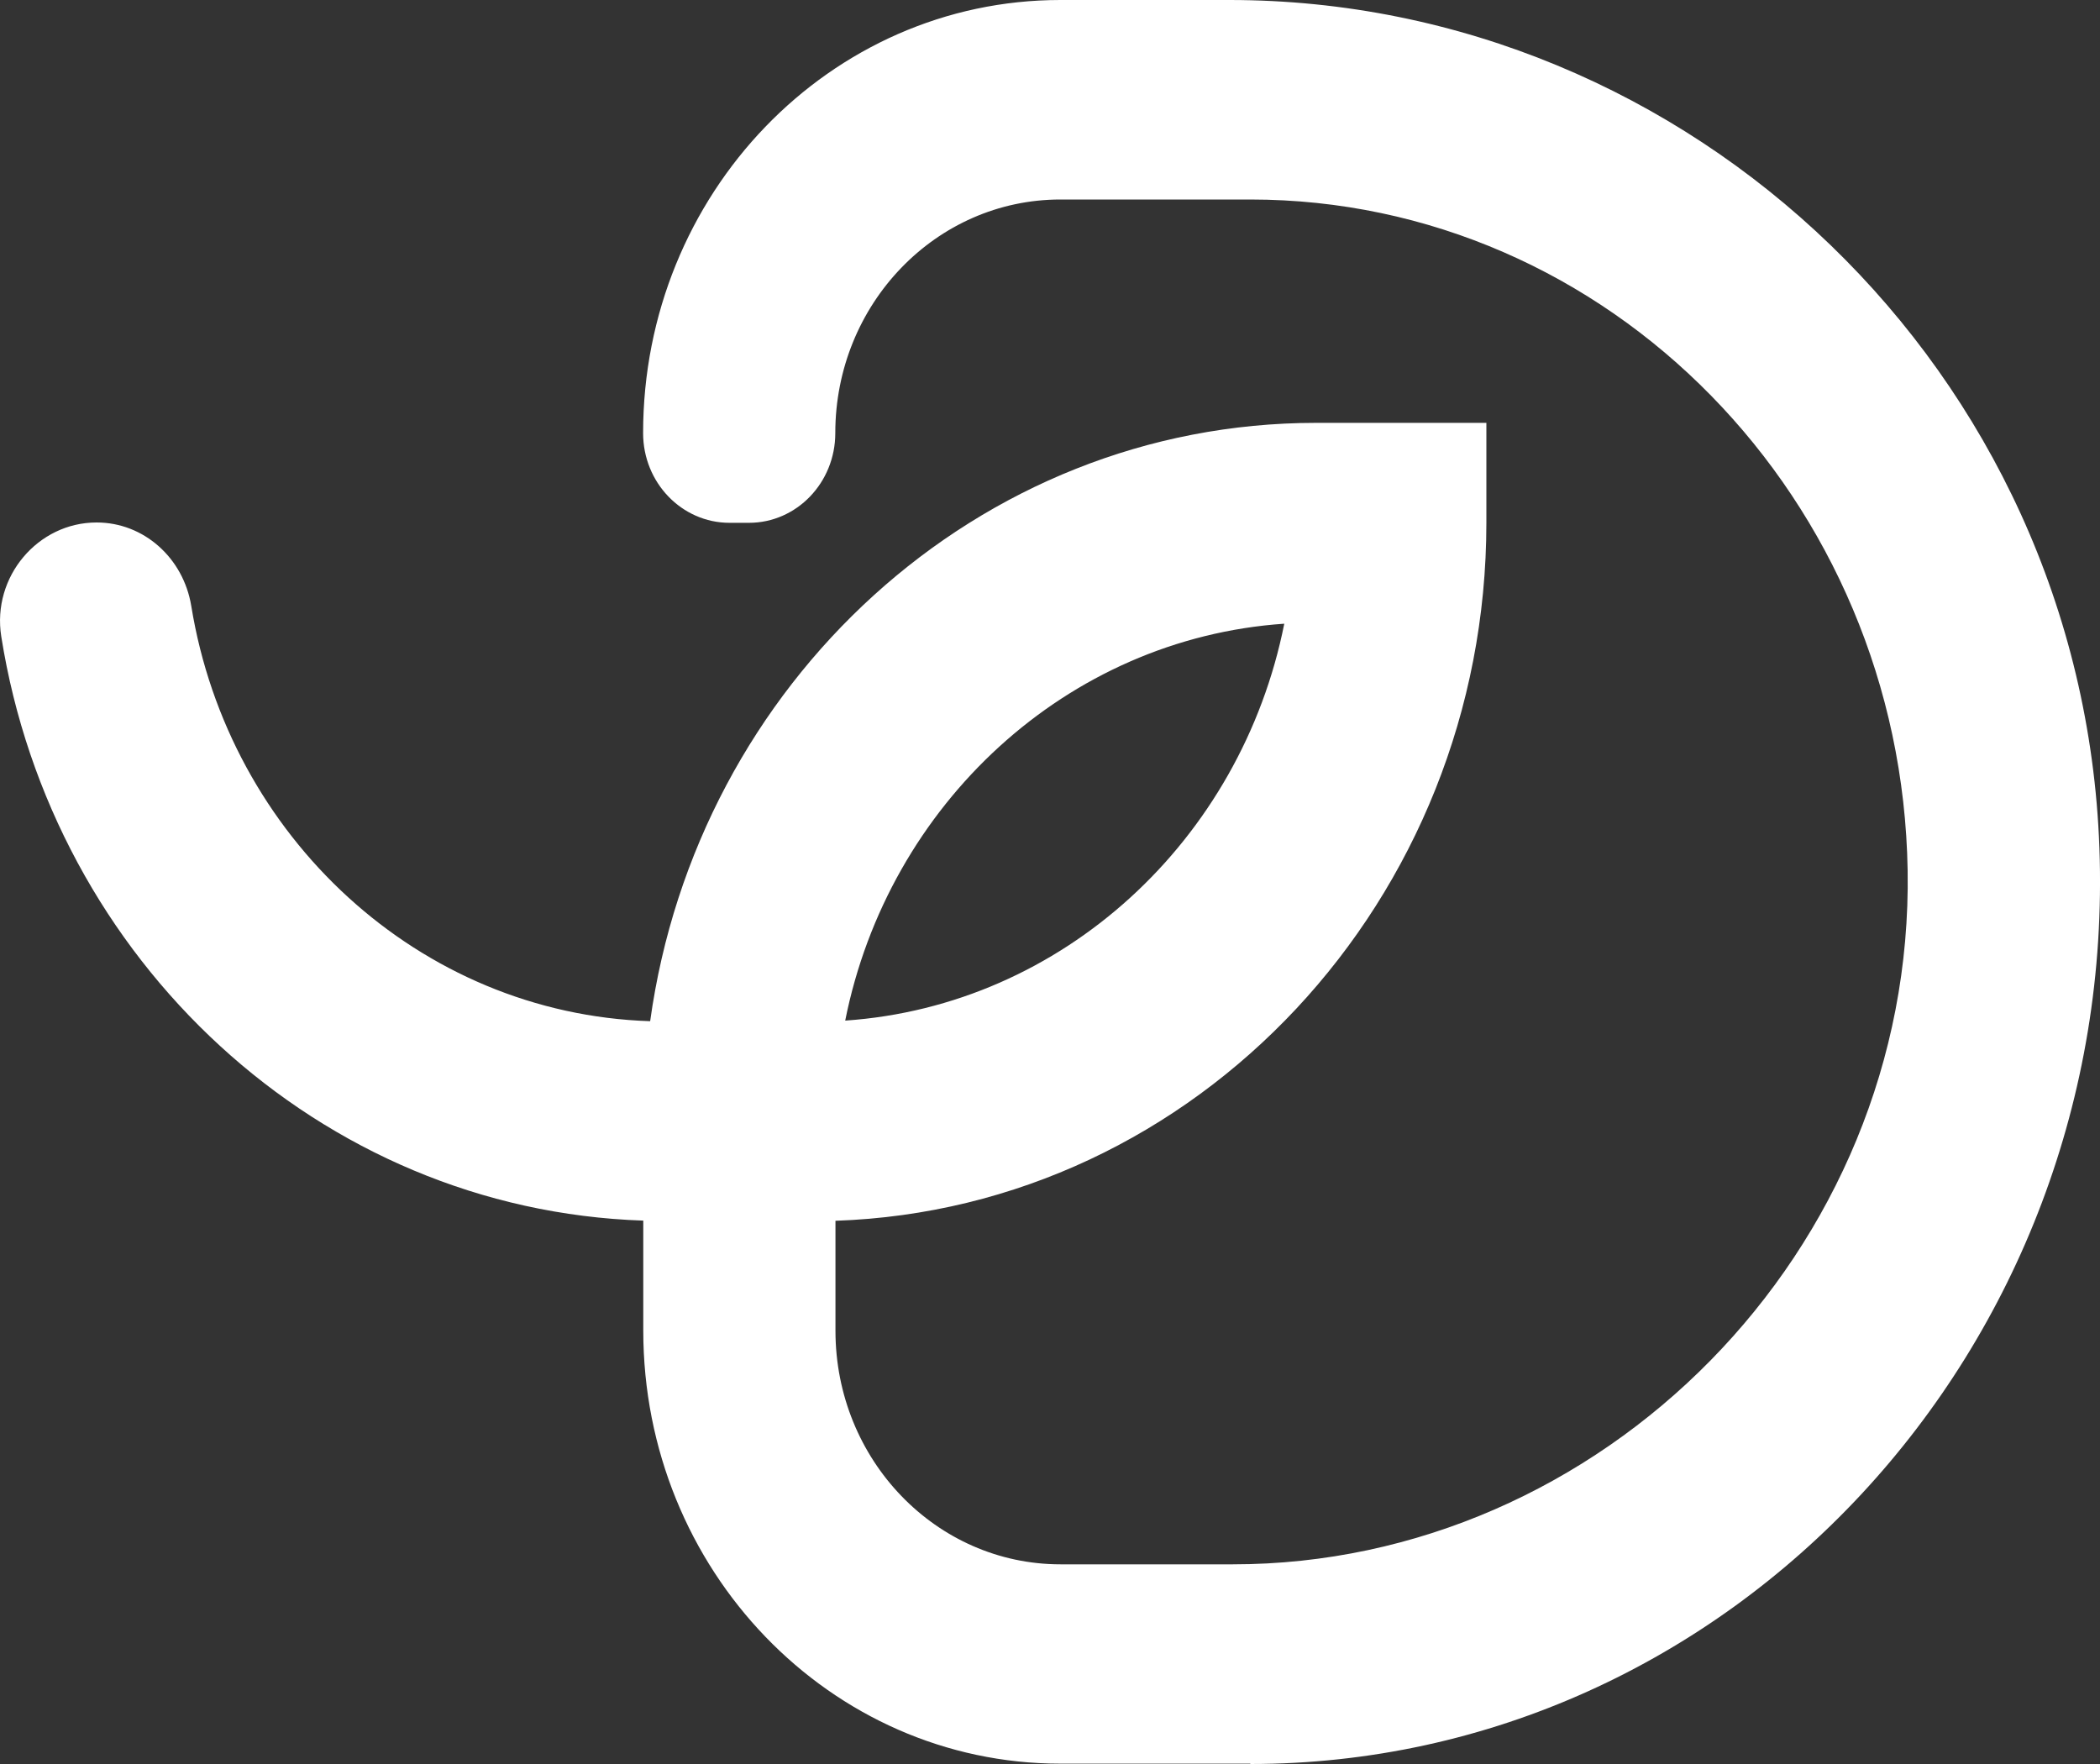 <svg width="25" height="21" viewBox="0 0 25 21" fill="none" xmlns="http://www.w3.org/2000/svg">
<rect x="0" y="0" width="25" height="21" fill="#333333" stroke="none"/>
<path d="M14.886 20.996H12.625C9.882 20.996 7.658 18.688 7.658 15.84V14.531C3.802 14.403 0.626 11.432 0.015 7.577C-0.098 6.864 0.453 6.22 1.149 6.22H1.151C1.711 6.22 2.183 6.641 2.277 7.214C2.723 9.959 4.991 12.069 7.74 12.157C8.297 8.134 11.64 5.034 15.668 5.034H17.695V6.222C17.695 10.716 14.243 14.388 9.946 14.533V15.842C9.946 17.379 11.145 18.623 12.625 18.623H14.677C19.056 18.623 22.784 14.904 22.71 10.361C22.638 5.944 19.155 2.375 14.884 2.375H12.624C11.143 2.375 9.944 3.62 9.944 5.156C9.944 5.746 9.484 6.224 8.916 6.224H8.685C8.117 6.224 7.656 5.746 7.656 5.156C7.656 2.308 9.88 0 12.624 0H14.636C20.114 0 24.786 4.413 24.993 10.094C25.21 16.067 20.592 21 14.884 21M15.289 7.425C12.7 7.602 10.575 9.575 10.062 12.15C12.651 11.973 14.776 10.002 15.289 7.425Z" fill="white"/>
</svg>
